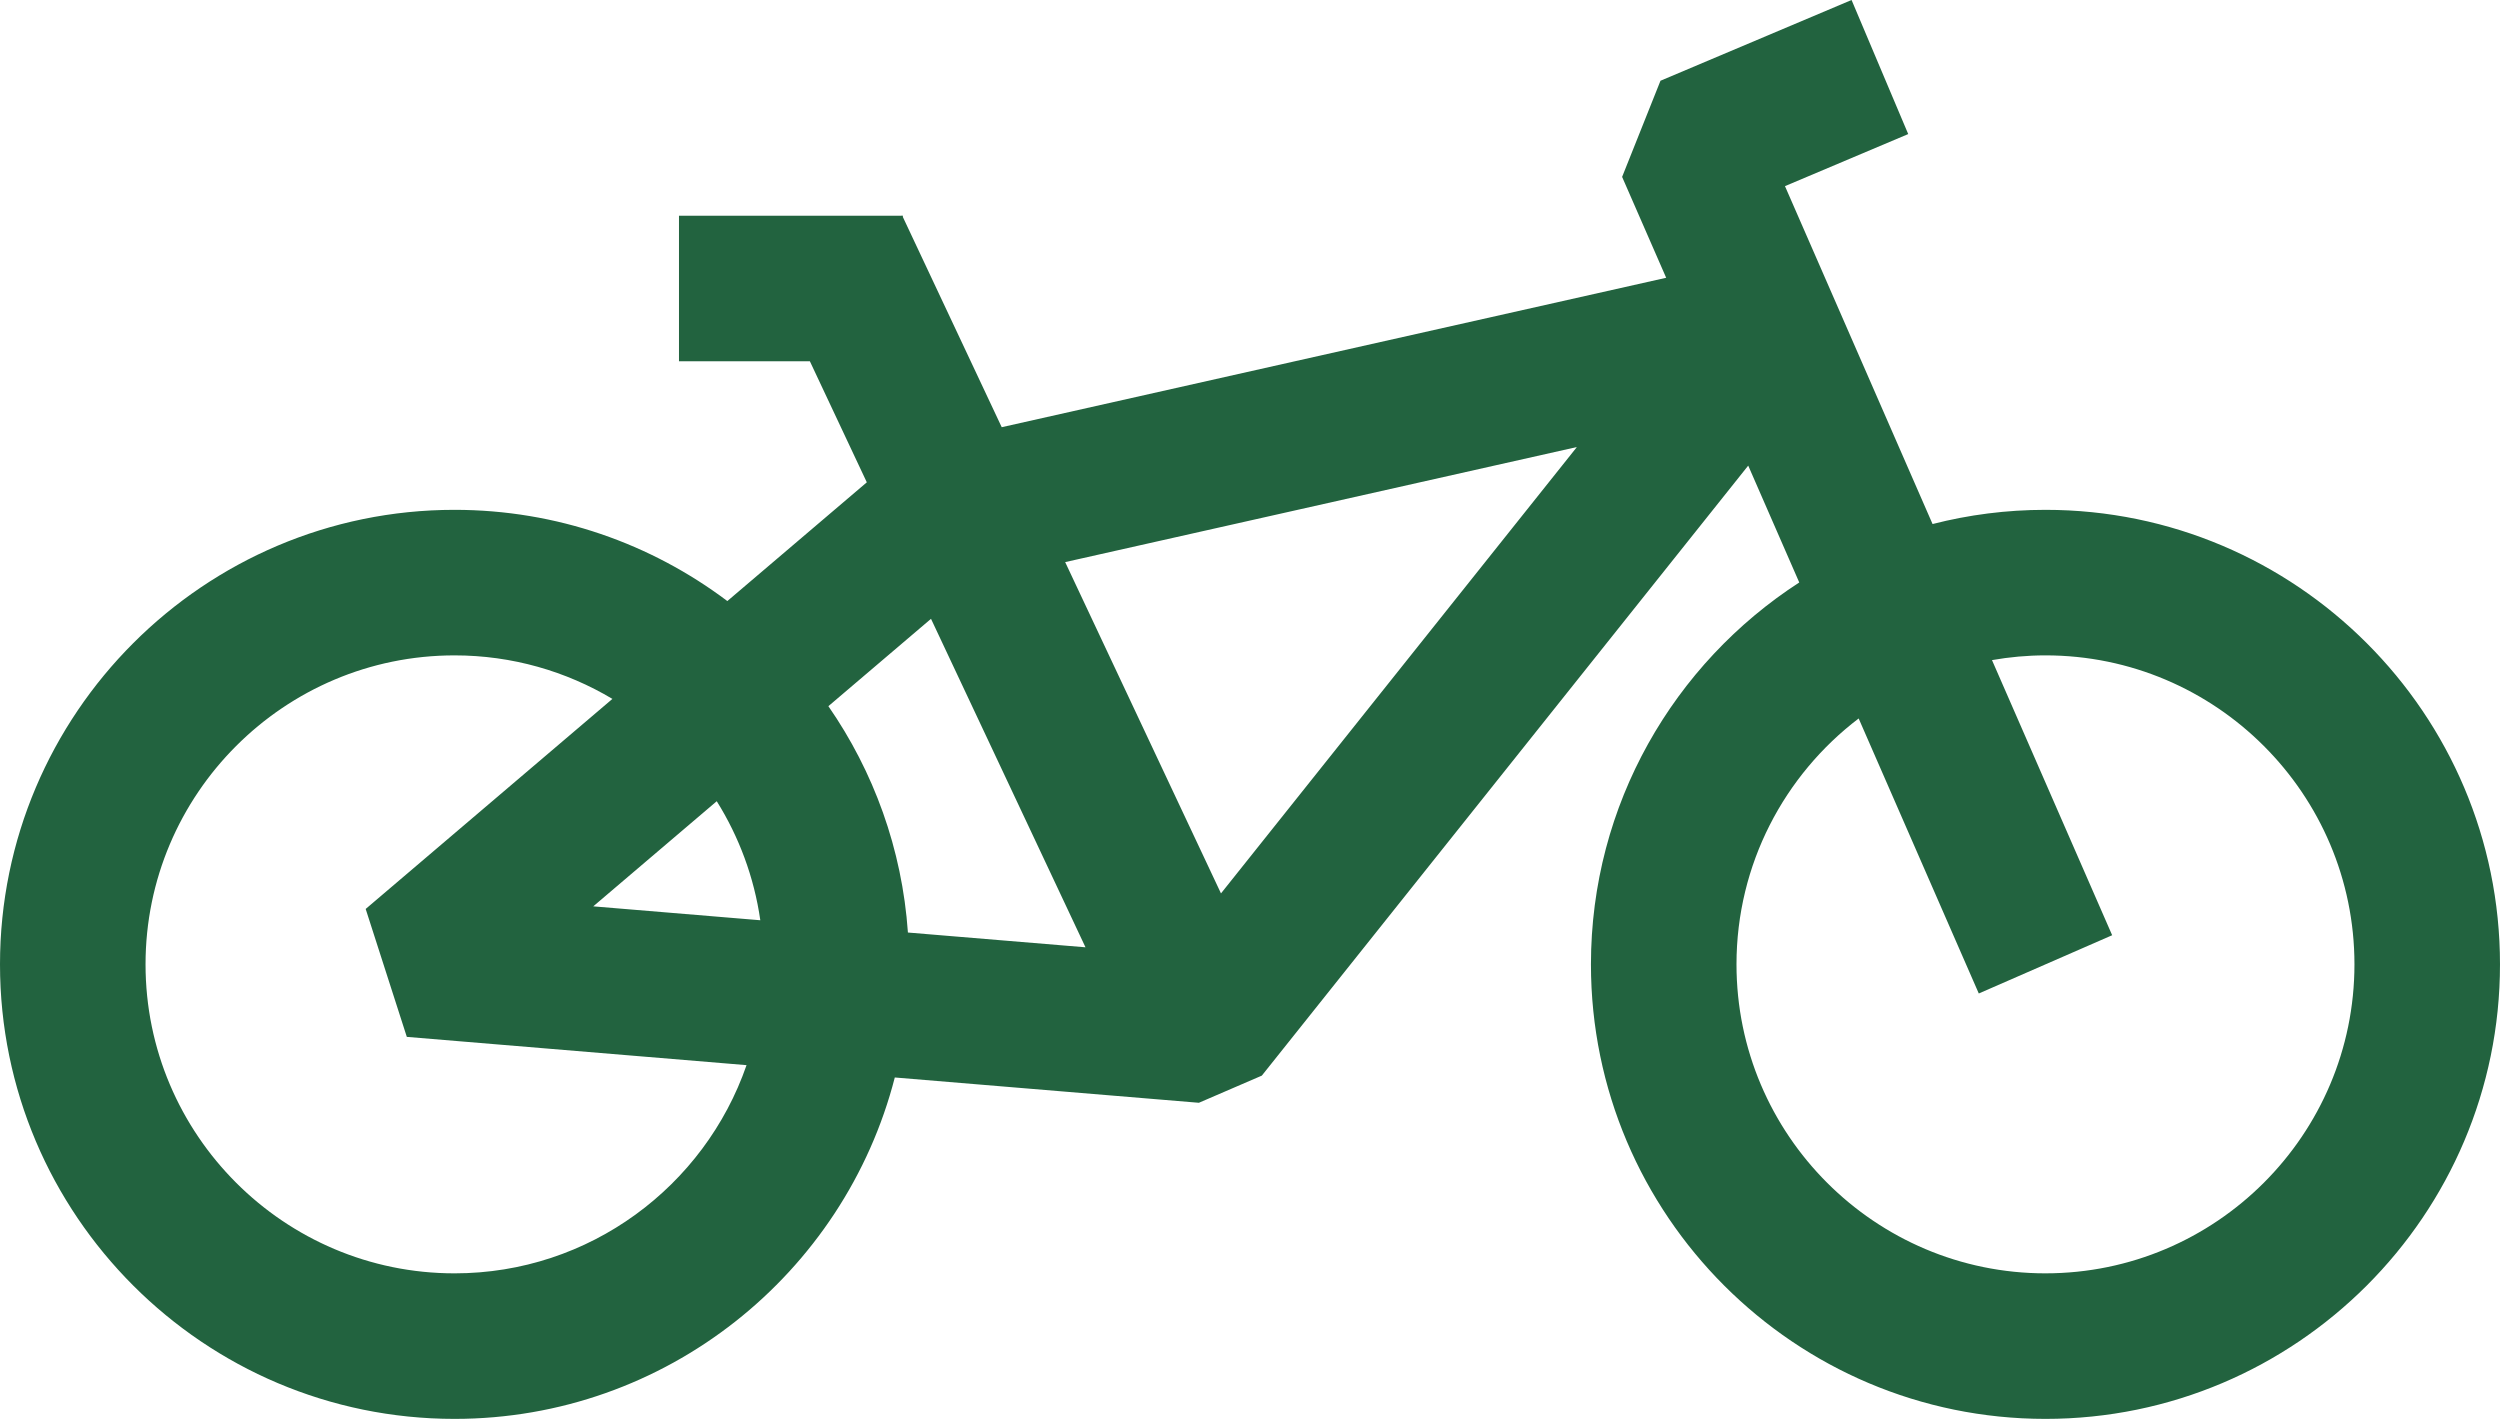 <?xml version="1.0" encoding="UTF-8"?>
<svg id="Layer_1" data-name="Layer 1" xmlns="http://www.w3.org/2000/svg" viewBox="0 0 687.096 389.965">
  <defs>
    <style>
      .cls-1 {
        fill: #22633f;
        stroke-width: 0px;
      }
    </style>
  </defs>
  <path class="cls-1" d="M562.175,140.124c-10.709,0-21.107,1.356-31.033,3.903l-40.563-92.868,33.872-14.312L508.882,0l-52.518,22.191-10.544,26.428,12.109,27.724-182.617,41.067-27.165-57.76v-.354h-.167l-.042-.088-.188.088h-61.14v40h35.978l15.644,33.264-38.332,32.633c-20.898-15.732-46.869-25.07-74.982-25.07C56.039,140.124,0,196.163,0,265.044s56.039,124.921,124.921,124.921c58.153,0,107.151-39.942,121.004-93.832l83.577,6.953,17.296-7.462,133.681-167.655,14.028,32.116c-34.423,22.27-57.252,60.997-57.252,104.959,0,68.882,56.039,124.921,124.921,124.921s124.921-56.039,124.921-124.921-56.039-124.921-124.921-124.921ZM298.336,260.355l-48.805-4.06c-1.599-22.996-9.449-44.295-21.859-62.209l28.205-24.012,42.459,90.281ZM196.991,220.204c6.097,9.764,10.266,20.845,11.971,32.716l-45.913-3.82,33.943-28.896ZM124.921,349.965c-46.825,0-84.921-38.095-84.921-84.921s38.096-84.921,84.921-84.921c15.846,0,30.685,4.375,43.393,11.962l-67.812,57.73,11.307,35.16,93.37,7.768c-11.513,33.262-43.13,57.222-80.258,57.222ZM335.572,245.542l-42.822-91.053,140.642-31.628-97.82,122.681ZM562.175,349.965c-46.825,0-84.921-38.095-84.921-84.921,0-27.544,13.191-52.057,33.577-67.583l33.015,75.588,36.656-16.011-33.028-75.616c4.779-.838,9.685-1.3,14.699-1.3,46.825,0,84.921,38.095,84.921,84.921s-38.096,84.921-84.921,84.921Z"/>
</svg>